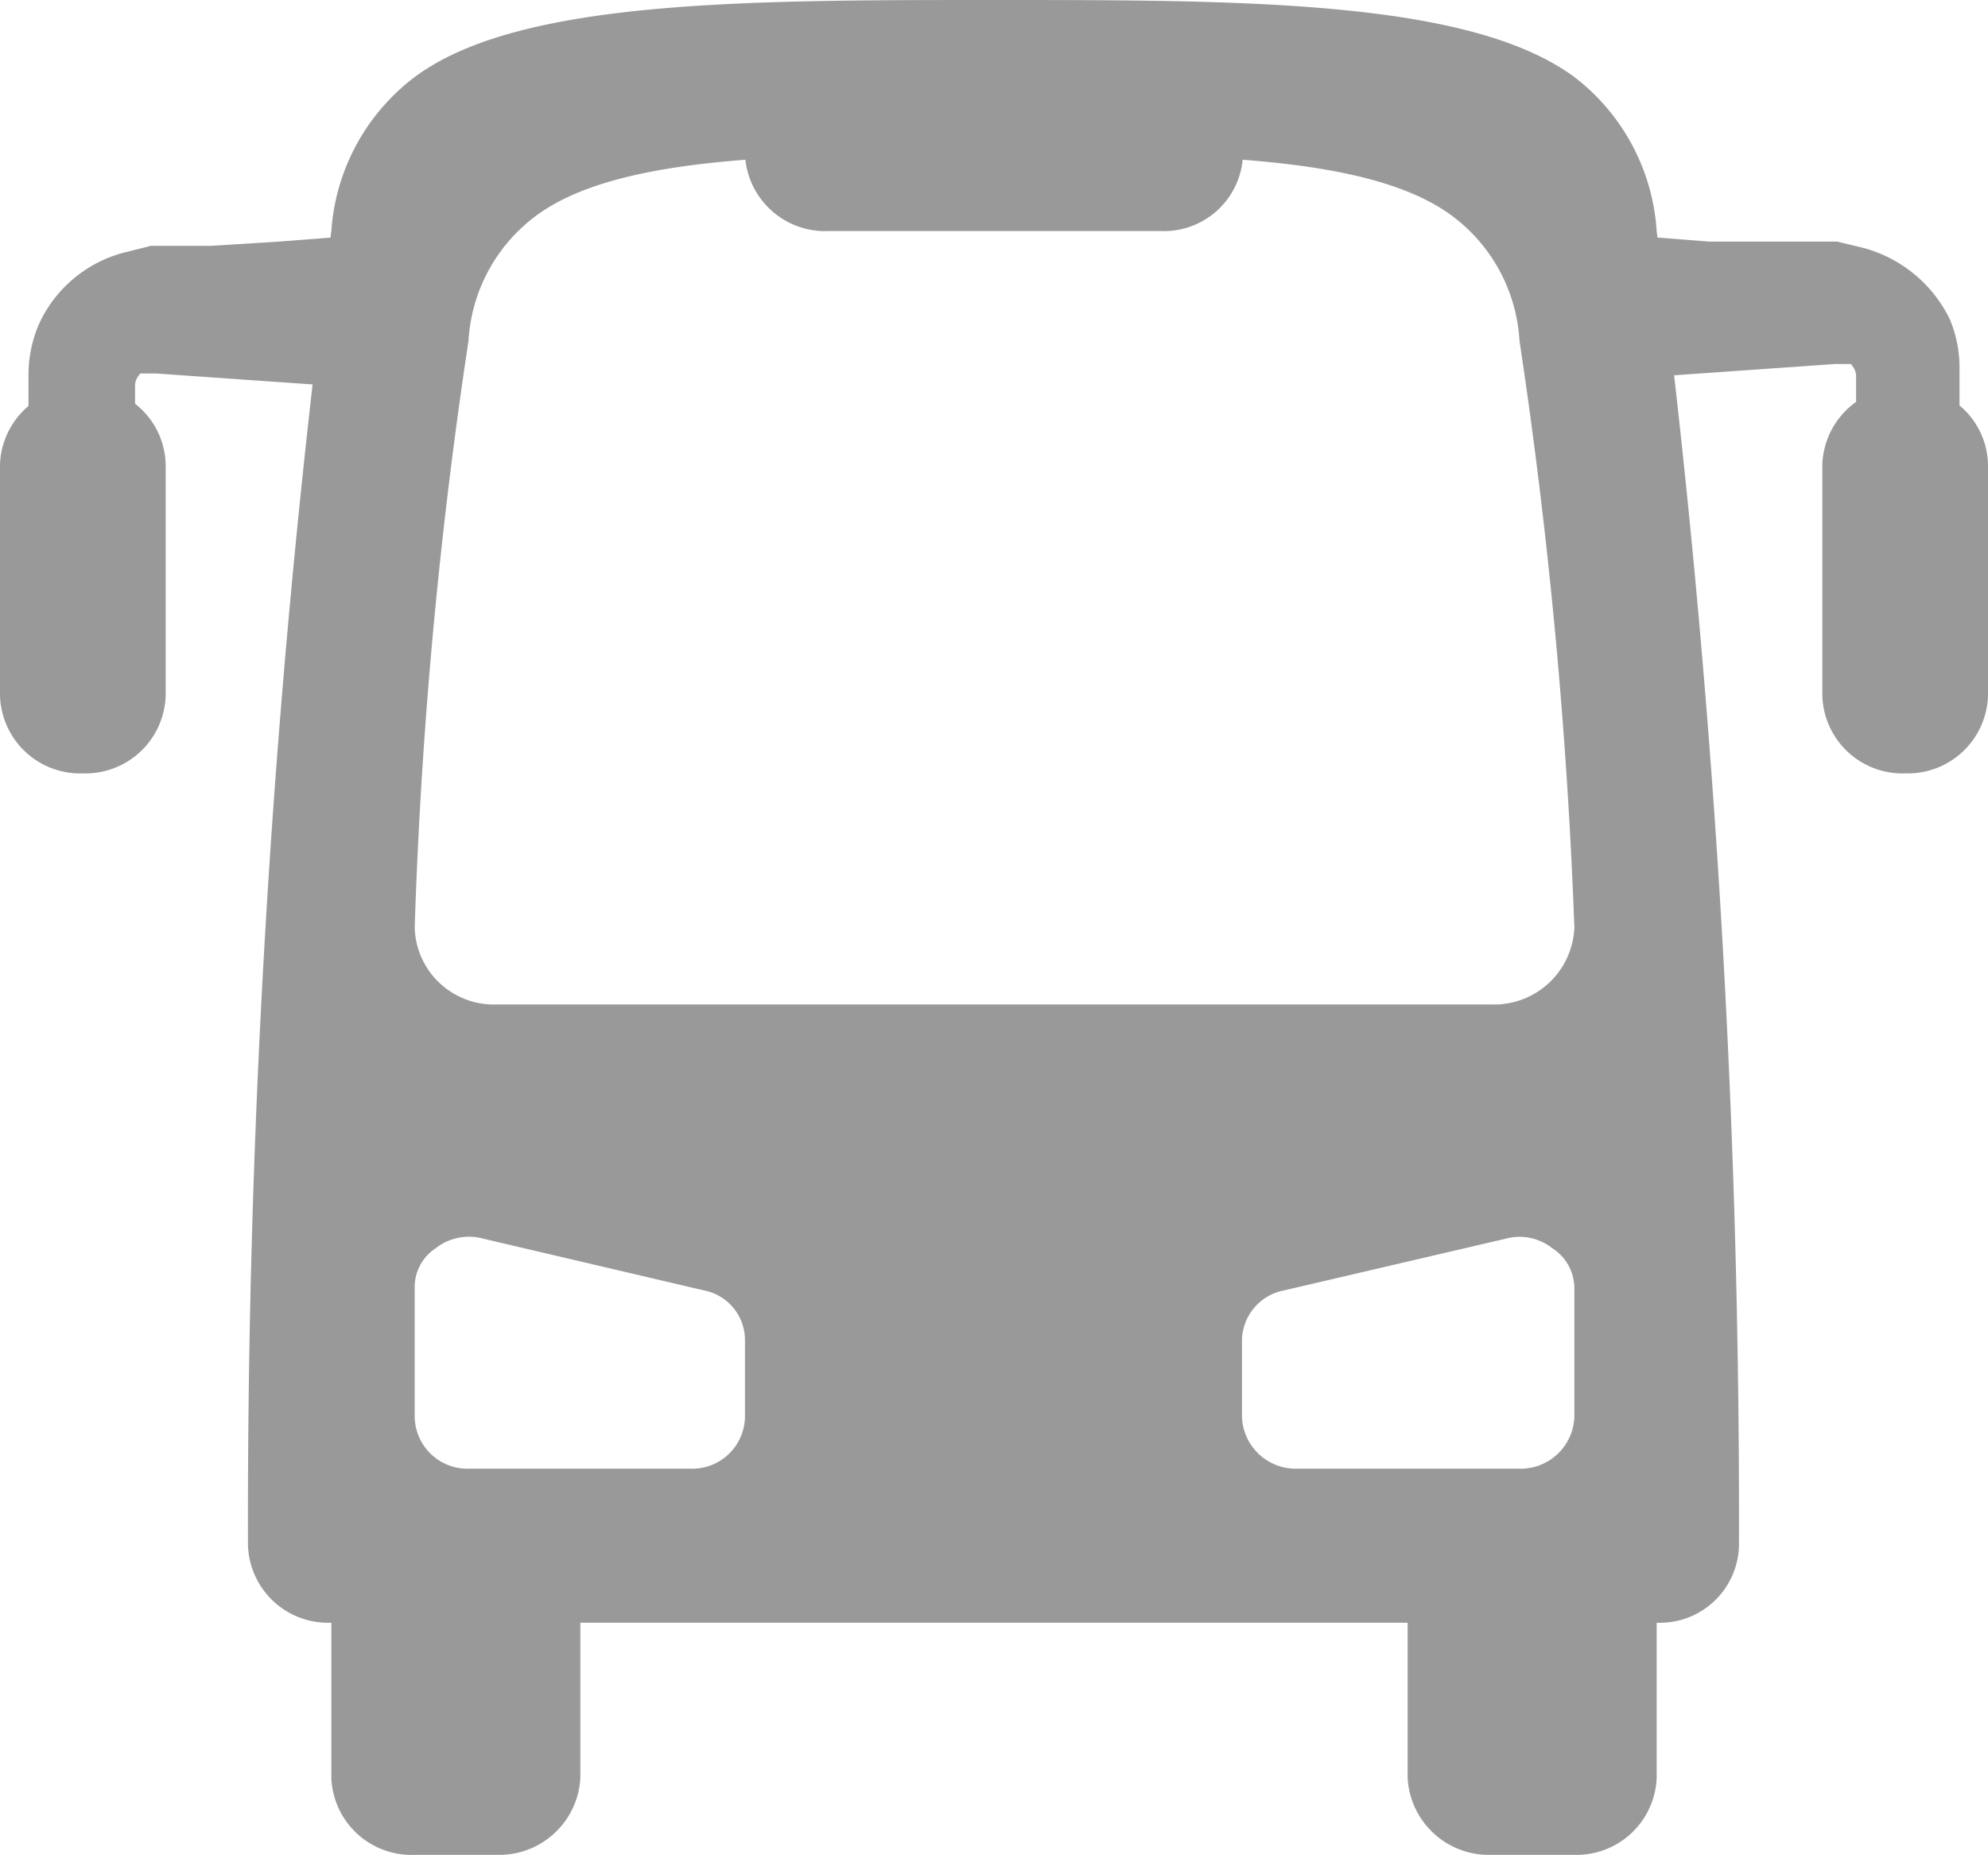 <svg xmlns="http://www.w3.org/2000/svg" viewBox="0 0 18.84 17.58"><defs><style>.cls-1{fill:#999;}</style></defs><title>TransfersOff</title><g id="Layer_2" data-name="Layer 2"><g id="menuOff"><g id="bus"><path class="cls-1" d="M13.34,16.85a.77.77,0,0,0,.79.73h.79a.76.76,0,0,0,.78-.73V15.38a.76.76,0,0,0-.78-.73h-.79a.77.77,0,0,0-.79.73Z"/><path class="cls-1" d="M3.14,16.85a.76.76,0,0,0,.79.73h.78a.77.77,0,0,0,.79-.73V15.38a.77.77,0,0,0-.79-.73H3.93a.76.76,0,0,0-.79.73Z"/><path class="cls-1" d="M17.27,6.59a.76.76,0,0,0,.79.74h0a.76.76,0,0,0,.78-.74V4.4a.75.75,0,0,0-.78-.73h0a.76.76,0,0,0-.79.73Z"/><path class="cls-1" d="M1.57,6.59a.76.76,0,0,1-.78.74h0A.76.76,0,0,1,0,6.59V4.4a.76.76,0,0,1,.79-.73h0a.75.75,0,0,1,.78.73Z"/><path class="cls-1" d="M7.06.73v.73a.76.76,0,0,0,.79.73H11a.75.75,0,0,0,.78-.73V.73Z"/><path class="cls-1" d="M15.7,2.19A2,2,0,0,0,14.92.73C13.93,0,11.8,0,9.42,0S4.91,0,3.93.73a2,2,0,0,0-.79,1.46,94.74,94.74,0,0,0-.79,12.46.76.76,0,0,0,.79.73H15.7a.75.75,0,0,0,.78-.73A95.94,95.94,0,0,0,15.7,2.19ZM7.06,13.43a.5.5,0,0,1-.52.49H4.45a.5.5,0,0,1-.52-.49V12.21a.44.44,0,0,1,.2-.38.51.51,0,0,1,.45-.09l2.09.49a.48.48,0,0,1,.39.47Zm7.86,0a.51.51,0,0,1-.53.49H12.3a.51.51,0,0,1-.53-.49V12.7a.49.49,0,0,1,.4-.47l2.1-.49a.5.5,0,0,1,.44.09.45.45,0,0,1,.21.38Zm-.79-3.91H4.71a.75.75,0,0,1-.78-.73,47.33,47.33,0,0,1,.51-5.56,1.59,1.59,0,0,1,.62-1.17c.78-.6,2.47-.6,4.36-.6s3.58,0,4.36.6a1.59,1.59,0,0,1,.62,1.17,49.46,49.46,0,0,1,.52,5.56A.76.76,0,0,1,14.13,9.52Z"/><path class="cls-1" d="M14.92,2.19l1.28.1.66,0,.32,0h.23l.25.06a1.28,1.28,0,0,1,.82.68,1.2,1.2,0,0,1,.09.48c0,.14,0,.21,0,.32l-.1,1.21h-.79l-.09-1.21c0-.09,0-.22,0-.28a.19.19,0,0,0-.05-.1s0,0-.15,0l-2.42.17Z"/><path class="cls-1" d="M3.93,2.19l-1.29.1L2,2.33l-.33,0H1.43l-.24.06a1.23,1.23,0,0,0-.82.68,1.22,1.22,0,0,0-.1.48c0,.14,0,.21,0,.32L.4,5.13h.78l.1-1.21c0-.09,0-.22,0-.28a.19.19,0,0,1,.05-.1s.06,0,.15,0l2.43.17Z"/></g></g></g></svg>